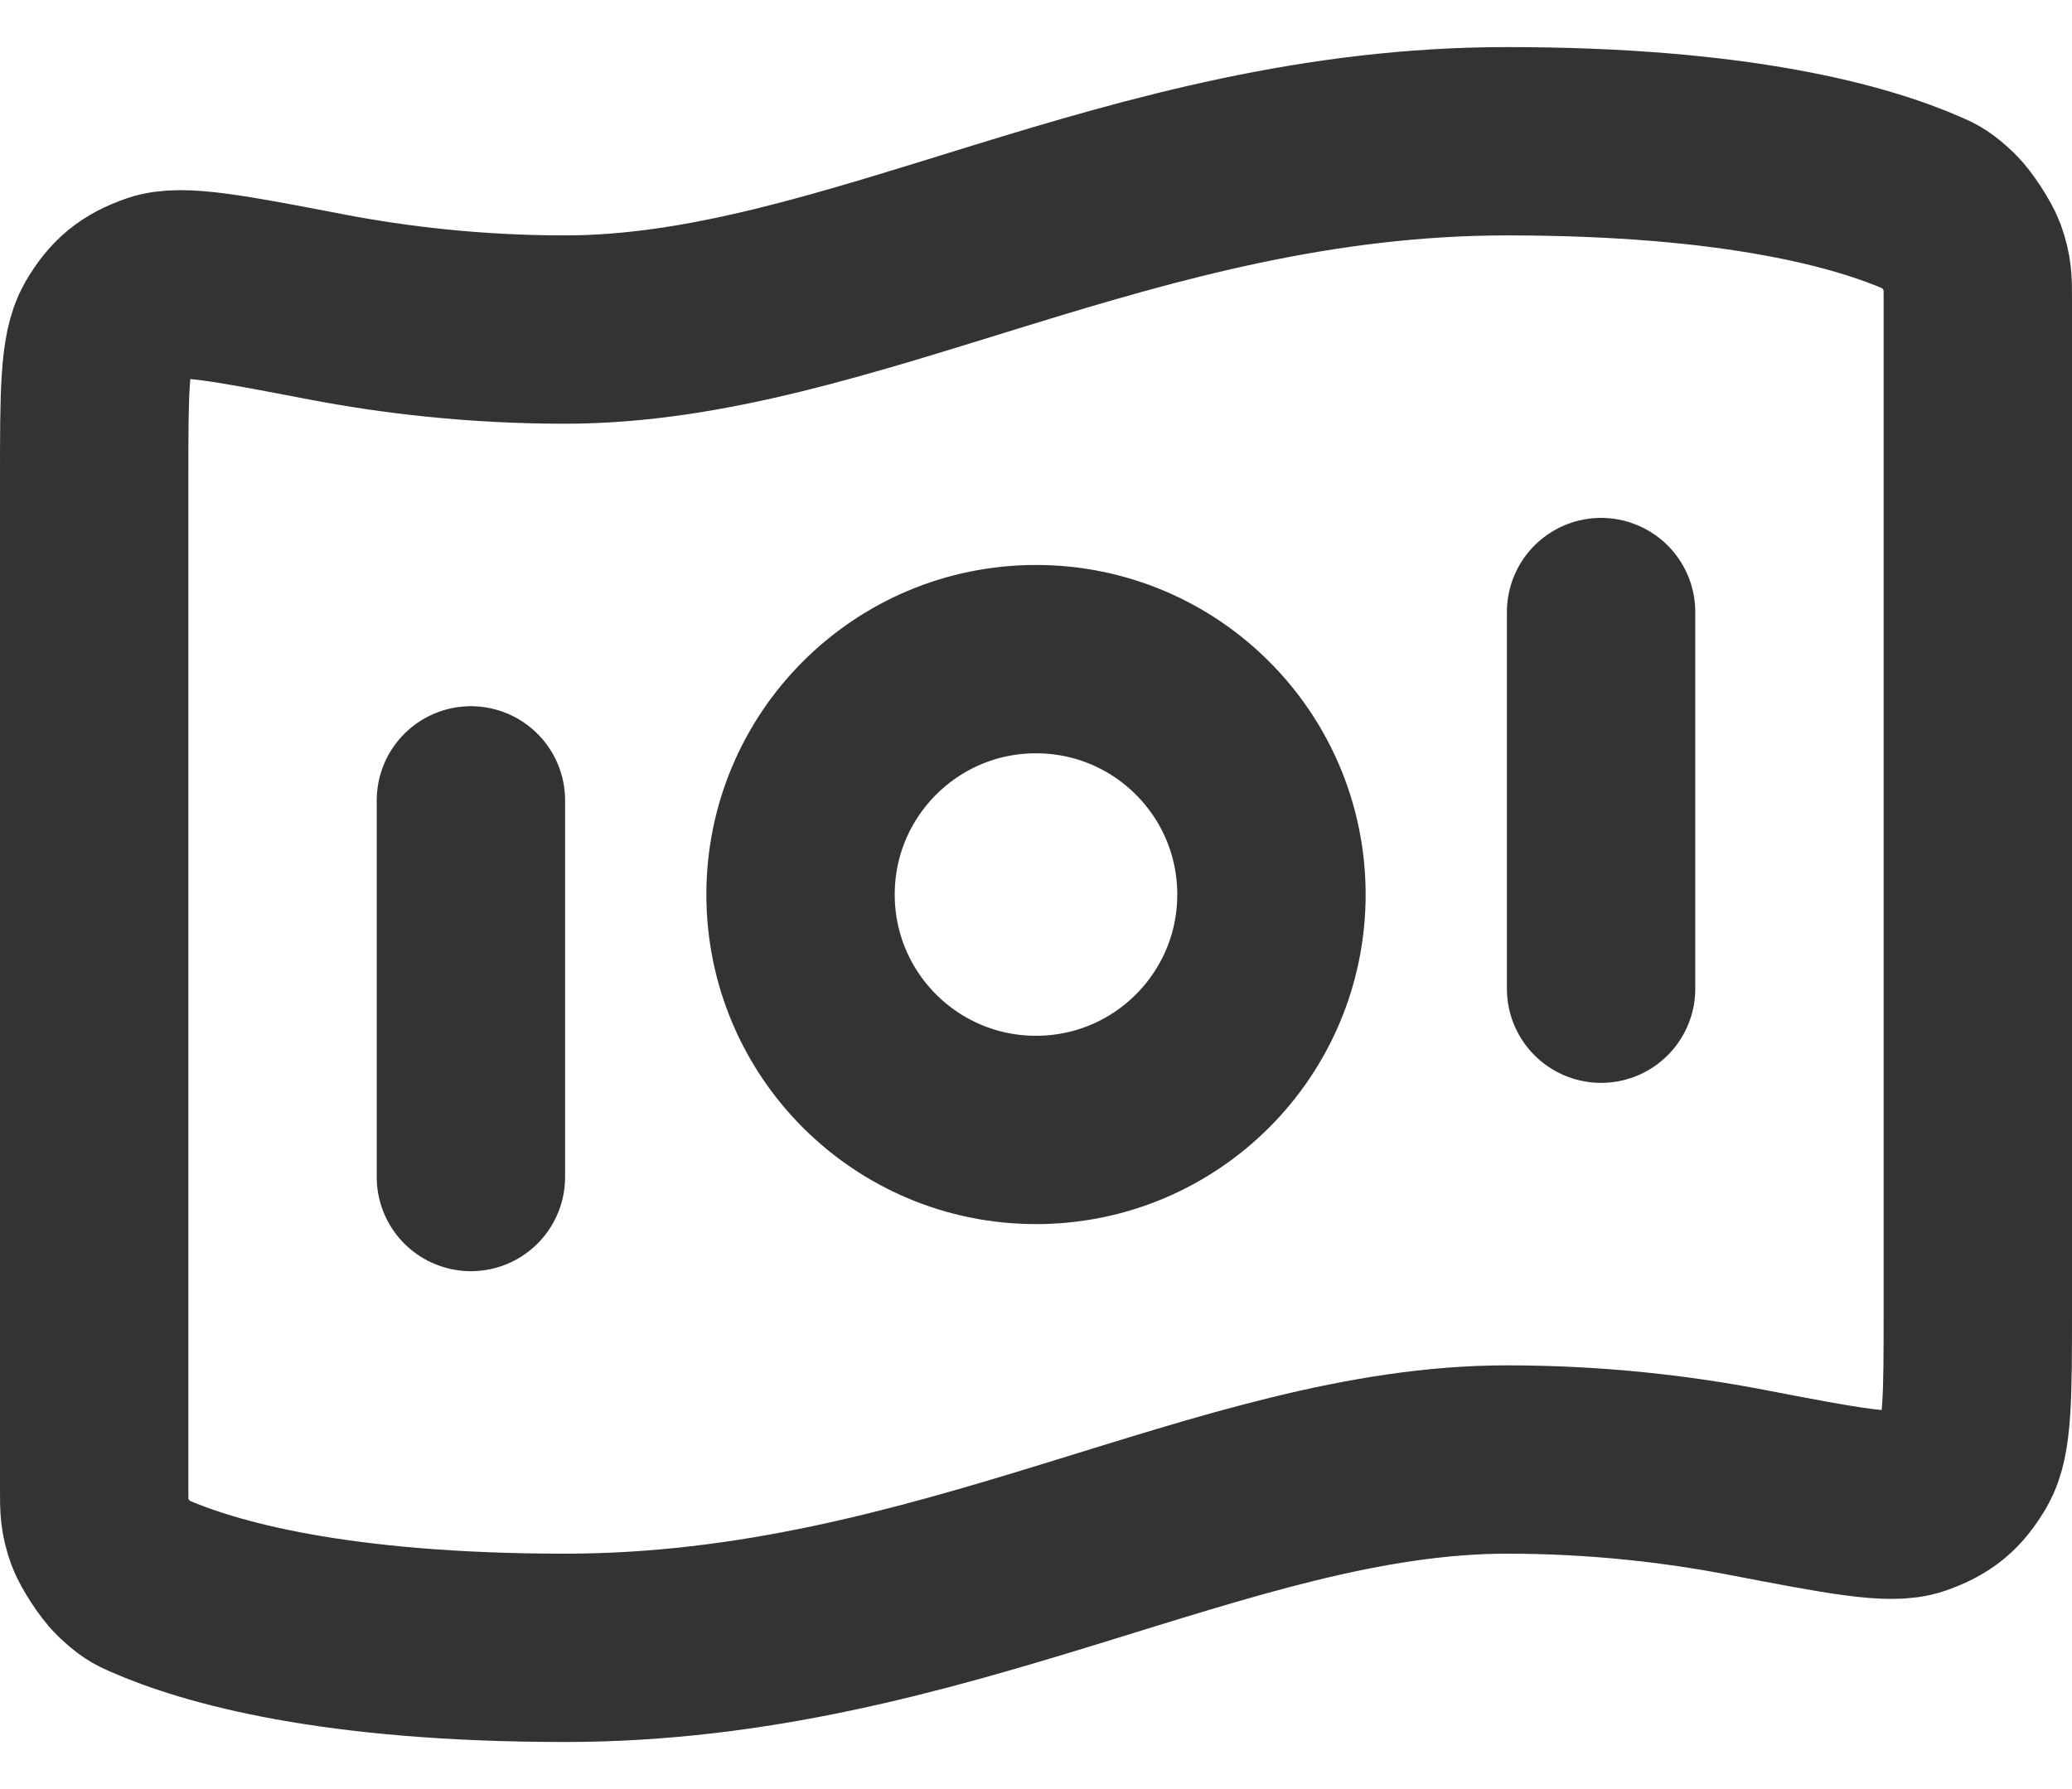 <svg width="22" height="19" viewBox="0 0 22 19" fill="none" xmlns="http://www.w3.org/2000/svg">
<path d="M5 8.5V12.5M17 6.5V10.5M16 1.5C18.449 1.5 19.773 1.875 20.432 2.165C20.52 2.204 20.564 2.224 20.69 2.344C20.766 2.417 20.905 2.629 20.941 2.728C21 2.893 21 2.983 21 3.163V13.911C21 14.82 21 15.274 20.864 15.508C20.725 15.745 20.591 15.856 20.332 15.947C20.077 16.037 19.562 15.938 18.532 15.74C17.811 15.602 16.956 15.5 16 15.5C13 15.5 10 17.5 6 17.5C3.551 17.5 2.227 17.125 1.568 16.835C1.48 16.796 1.436 16.776 1.31 16.656C1.234 16.583 1.095 16.371 1.059 16.272C1 16.107 1 16.017 1 15.837L1 5.089C1 4.18 1 3.726 1.136 3.492C1.275 3.255 1.409 3.144 1.668 3.053C1.923 2.963 2.438 3.062 3.468 3.26C4.189 3.398 5.043 3.5 6 3.5C9 3.5 12 1.5 16 1.5ZM13.5 9.5C13.5 10.881 12.381 12 11 12C9.619 12 8.5 10.881 8.5 9.5C8.5 8.119 9.619 7 11 7C12.381 7 13.5 8.119 13.5 9.5Z" stroke="#333333" stroke-width="2" stroke-linecap="round" stroke-linejoin="round"/>
</svg>
